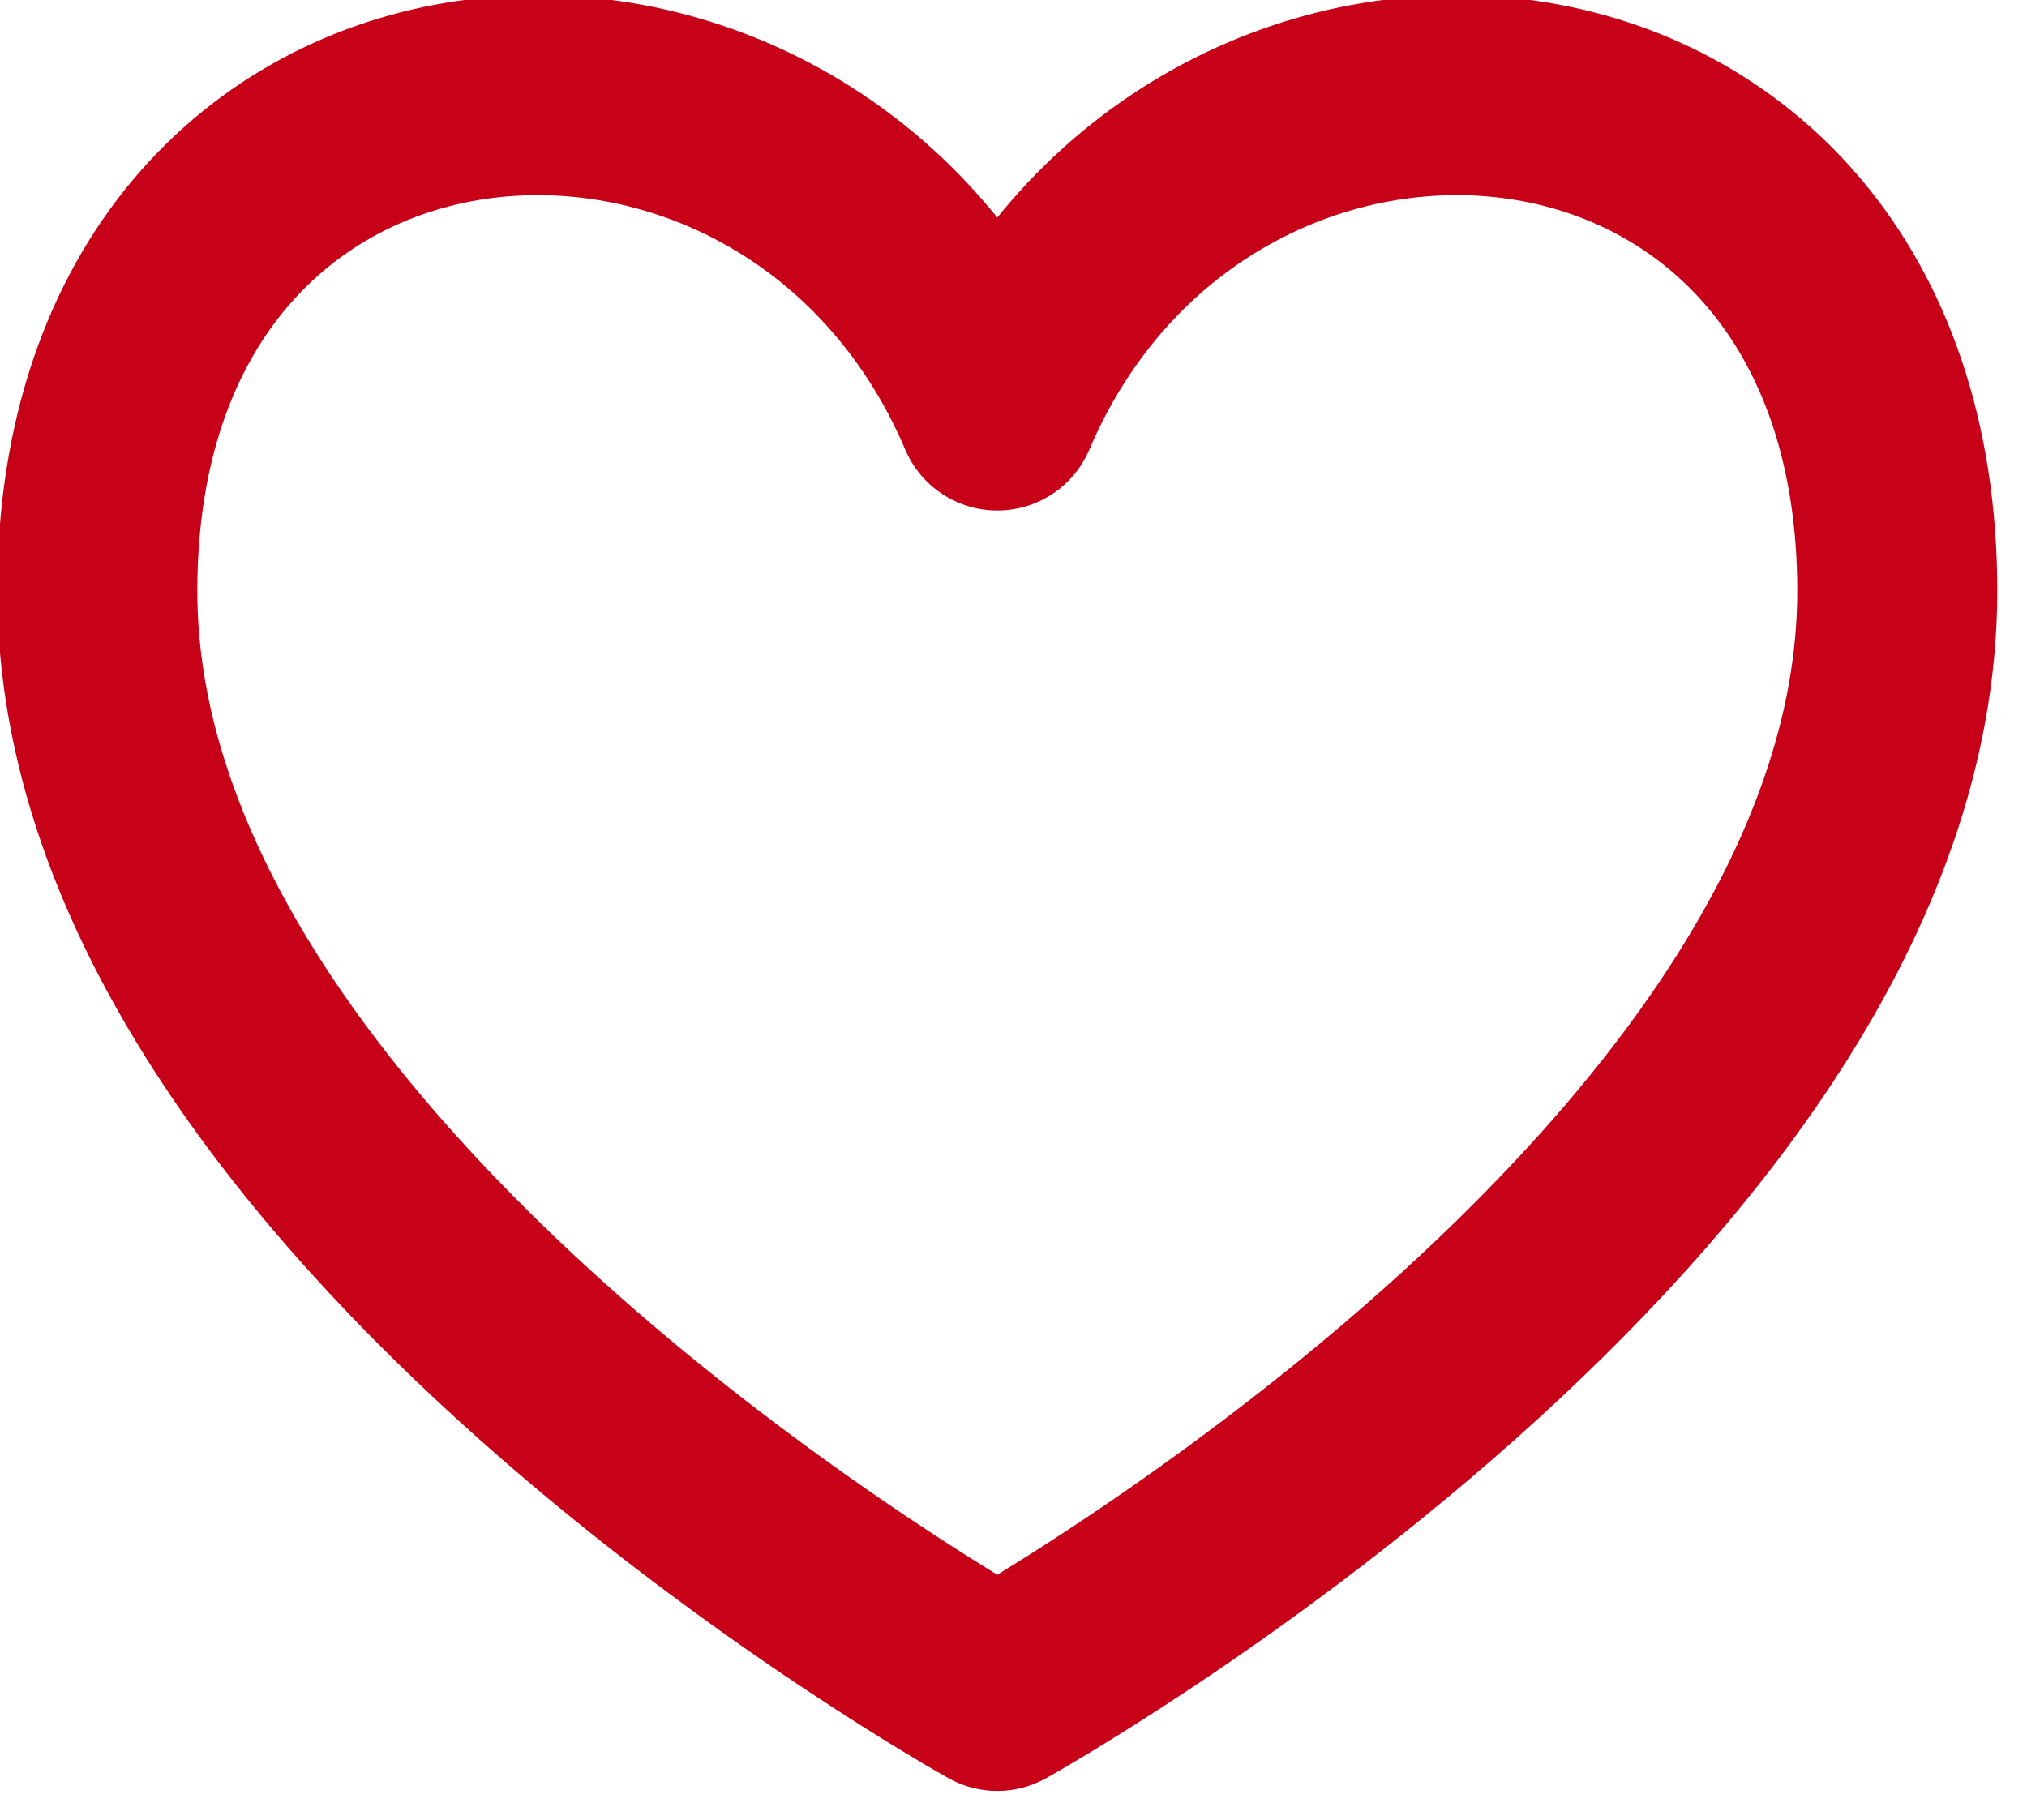 <?xml version="1.0" encoding="UTF-8" standalone="no"?>
<!-- Uploaded to: SVG Repo, www.svgrepo.com, Generator: SVG Repo Mixer Tools -->

<svg
   width="25"
   height="22.449"
   viewBox="0 0 0.75 0.673"
   fill="none"
   version="1.1"
   id="svg4"
   sodipodi:docname="favoris.svg"
   inkscape:version="1.1.2 (0a00cf5339, 2022-02-04)"
   xmlns:inkscape="http://www.inkscape.org/namespaces/inkscape"
   xmlns:sodipodi="http://sodipodi.sourceforge.net/DTD/sodipodi-0.dtd"
   xmlns="http://www.w3.org/2000/svg"
   xmlns:svg="http://www.w3.org/2000/svg">
  <defs
     id="defs8">
    <linearGradient
       id="linearGradient920"
       inkscape:swatch="solid">
      <stop
         style="stop-color:#c60118;stop-opacity:1;"
         offset="0"
         id="stop918" />
    </linearGradient>
  </defs>
  <sodipodi:namedview
     id="namedview6"
     pagecolor="#505050"
     bordercolor="#eeeeee"
     borderopacity="1"
     inkscape:pageshadow="0"
     inkscape:pageopacity="0"
     inkscape:pagecheckerboard="0"
     showgrid="false"
     inkscape:zoom="5.9679812"
     inkscape:cx="69.621533"
     inkscape:cy="52.362765"
     inkscape:window-width="1862"
     inkscape:window-height="1016"
     inkscape:window-x="58"
     inkscape:window-y="27"
     inkscape:window-maximized="1"
     inkscape:current-layer="svg4"
     width="60px"
     fit-margin-top="0"
     fit-margin-left="0"
     fit-margin-right="0"
     fit-margin-bottom="0" />
  <g
     id="Interface / Heart_01"
     style="fill:none;fill-opacity:1;stroke:#c60118;stroke-opacity:1"
     transform="matrix(0.037,0,0,0.037,-0.075,-0.133)">
    <path
       id="Vector"
       d="M 12,7.694 C 10,3 3,3.5 3,9.5 c 0,6 9,11 9,11 0,0 9,-5 9,-11 0,-6 -7,-6.5 -9,-1.806 z"
       stroke="#000000"
       stroke-width="2"
       stroke-linecap="round"
       stroke-linejoin="round"
       style="fill:none;fill-opacity:1;stroke:#c60118;stroke-opacity:1" />
  </g>
</svg>
